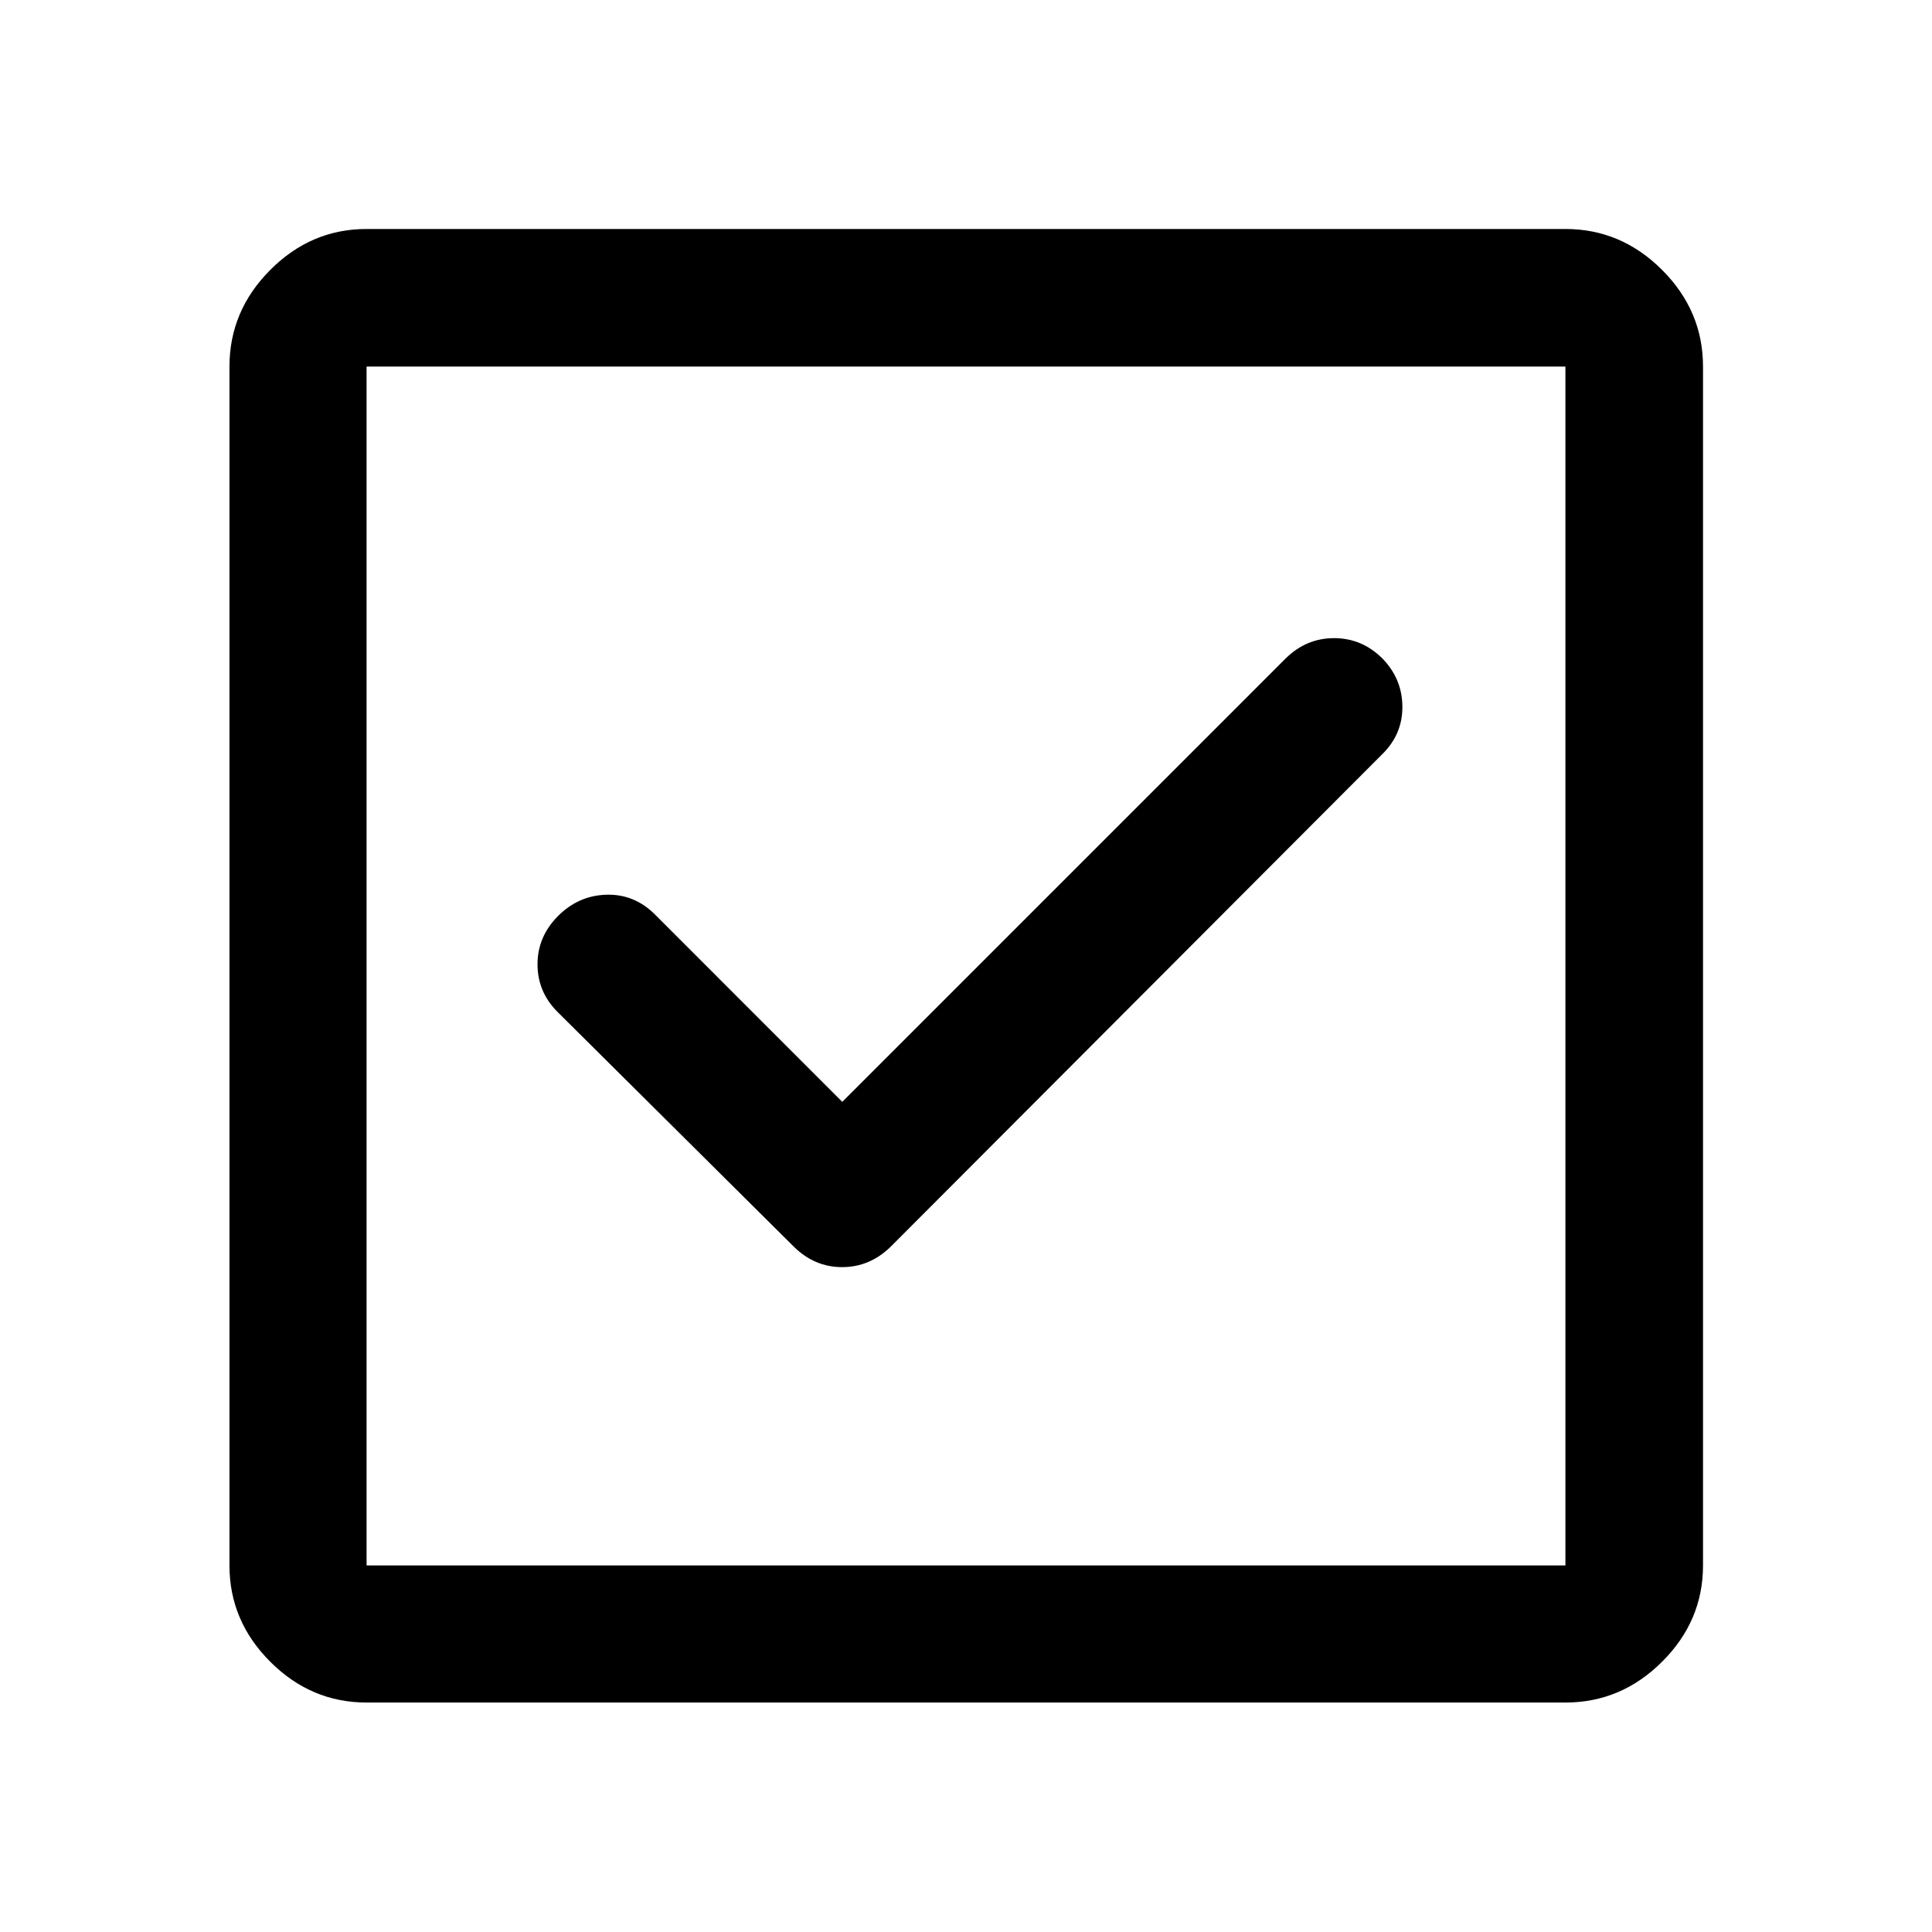 <svg xmlns="http://www.w3.org/2000/svg" width="48" height="48" viewBox="0 -960 960 960"><path d="m418.52-412.5-93.45-93.46q-10.2-9.95-24.02-9.45-13.81.5-23.89 10.69-10.07 10.2-10.07 23.89 0 13.7 9.95 23.66l117.37 116.6q10.31 10.2 24.05 10.2t24.17-10.2l244.13-244.6q10.2-9.96 10.08-23.8-.12-13.84-10.08-23.99-10.14-9.95-23.86-9.95-13.73 0-23.92 9.95L418.52-412.5ZM182.15-114.02q-27.6 0-47.86-20.27-20.27-20.26-20.27-47.86v-595.7q0-27.7 20.27-48.03 20.26-20.34 47.86-20.34h595.7q27.7 0 48.03 20.34 20.34 20.33 20.34 48.03v595.7q0 27.6-20.34 47.86-20.33 20.27-48.03 20.27h-595.7Zm0-68.13h595.7v-595.7h-595.7v595.7Zm0-595.7v595.7-595.7Z"/></svg>